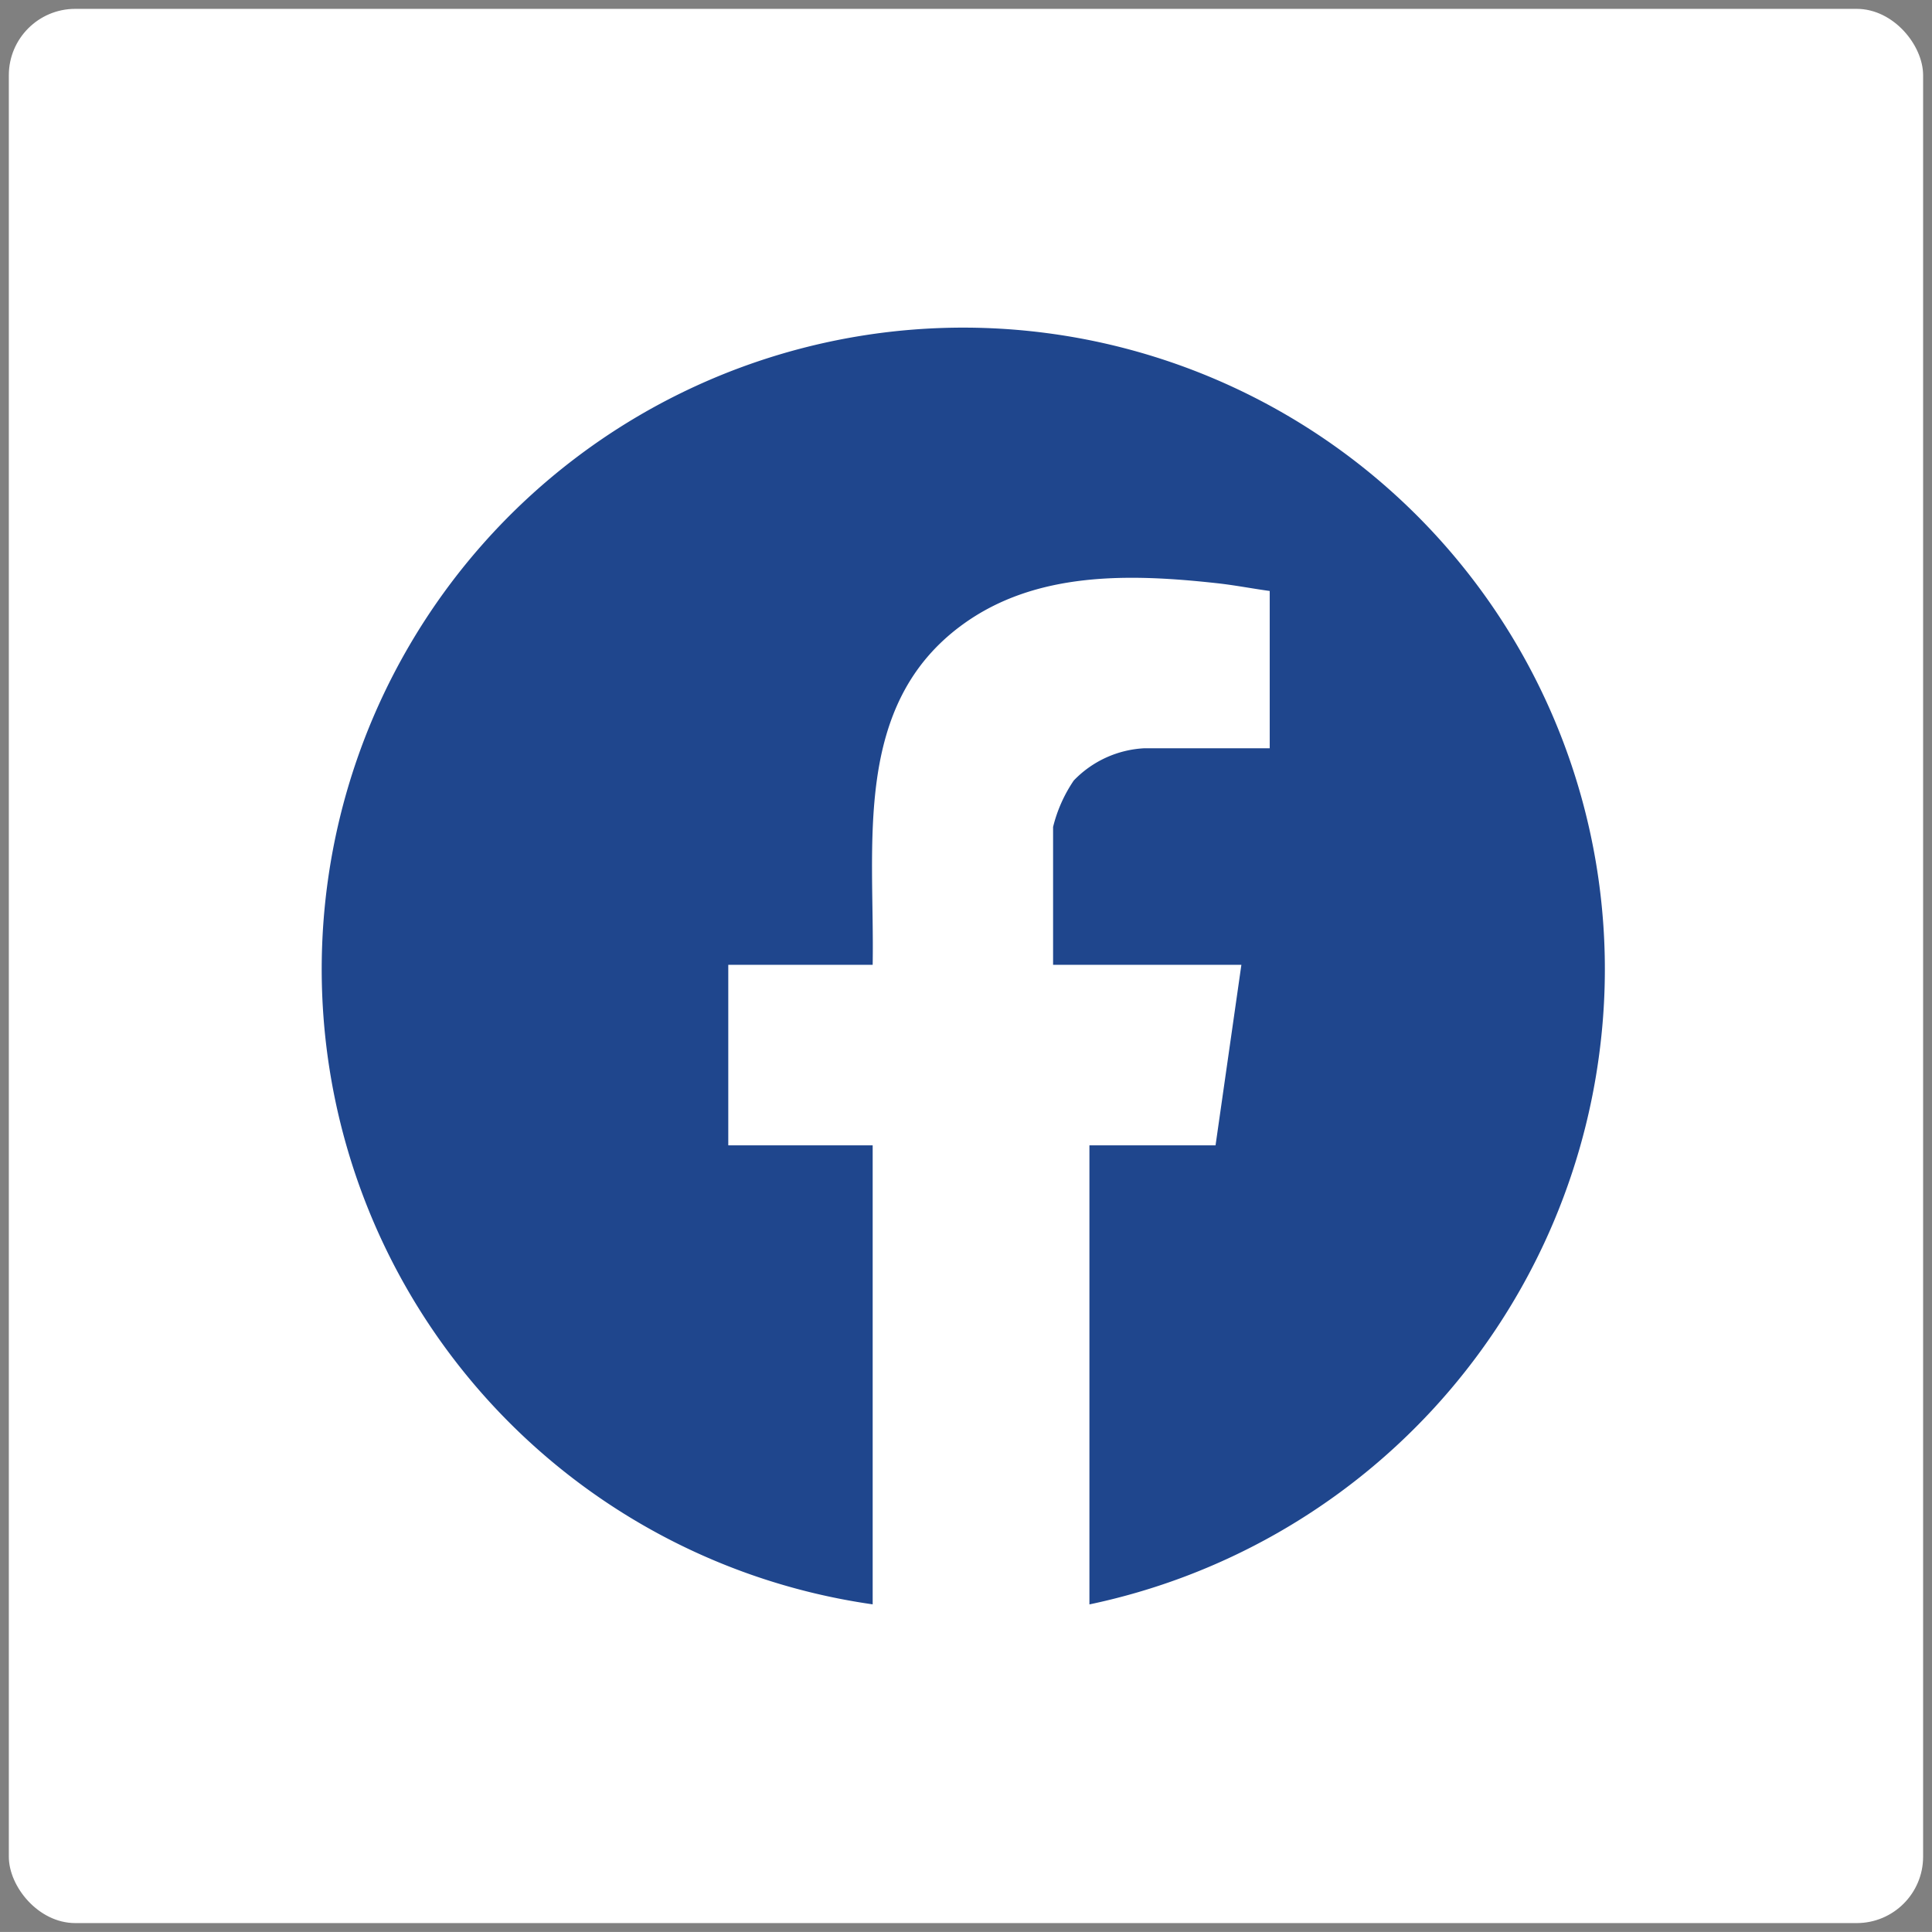 <svg id="Group_257" data-name="Group 257" xmlns="http://www.w3.org/2000/svg" xmlns:xlink="http://www.w3.org/1999/xlink" width="65.87" height="65.868" viewBox="0 0 65.87 65.868">
  <rect x="0" y="0" width="65.87" height="65.868" fill="#808080" stroke="none"/>
  <defs>
    <clipPath id="clip-path">
      <rect id="Rectangle_156" data-name="Rectangle 156" width="65.87" height="65.868" fill="none"/>
    </clipPath>
  </defs>
  <g id="Group_256" data-name="Group 256" transform="translate(0 0)" clip-path="url(#clip-path)">
    <rect id="Rectangle_154" data-name="Rectangle 154" width="65.032" height="65.03" rx="2.147" transform="translate(0.418 0.419)" fill="#fff"/>
    <rect id="Rectangle_155" data-name="Rectangle 155" width="65.032" height="65.03" rx="2.147" transform="translate(0.418 0.419)" fill="none" stroke="#fff" stroke-width="0.234"/>
    <path id="Path_503" data-name="Path 503" d="M29.1,46.652V31H33.4l.881-6.155h-6.42v-4.7a4.9,4.9,0,0,1,.705-1.583,3.587,3.587,0,0,1,2.417-1.1h4.264V12.1c-.6-.082-1.2-.2-1.8-.265-2.965-.326-6.176-.415-8.686,1.421-3.759,2.75-2.979,7.49-3.051,11.59H16.787V31h4.923v15.65A21.874,21.874,0,1,1,46.495,27.784,22.126,22.126,0,0,1,29.1,46.652" transform="translate(8.043 8.049)" fill="#1f468d"/>
  </g>
</svg>
